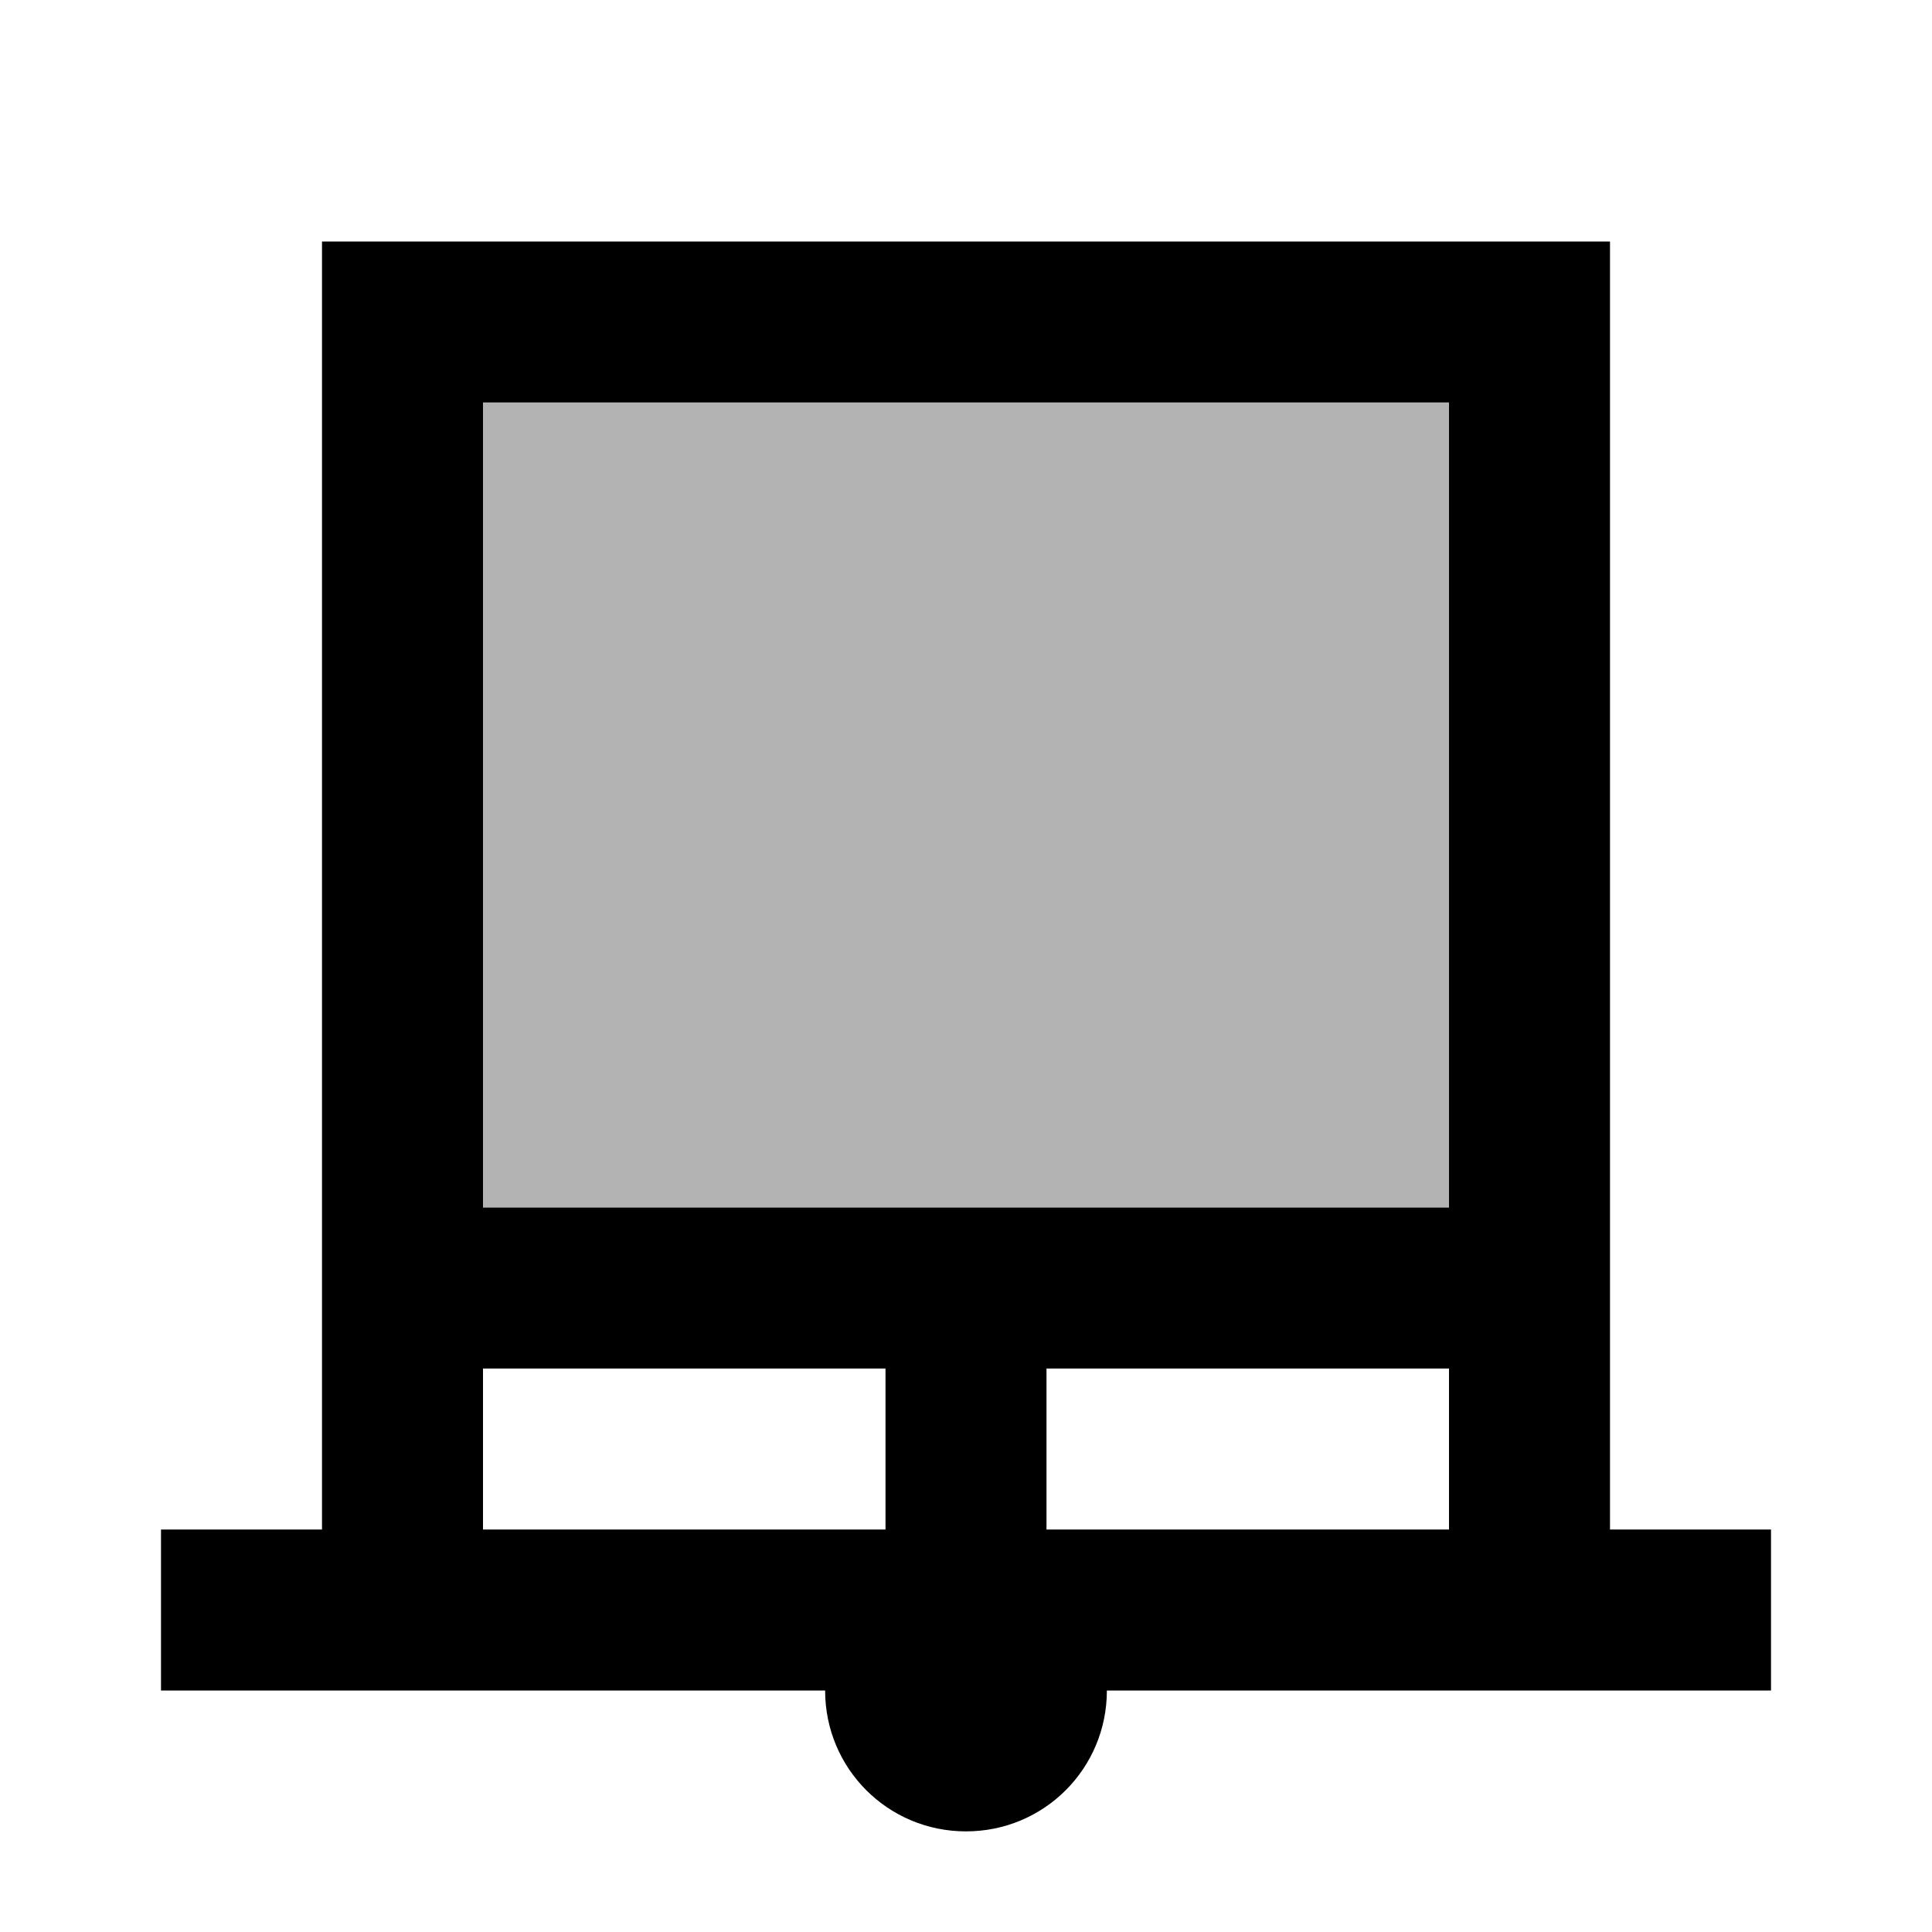 <svg xmlns="http://www.w3.org/2000/svg" width="24" height="24" viewBox="0 0 24 24"><path opacity=".3" d="M6 5h12v10H6z"/><path d="M20 19V3H4v16H2v2h8.25c0 .97.78 1.75 1.75 1.75s1.75-.78 1.75-1.75H22v-2h-2zm-9 0H6v-2h5v2zm7 0h-5v-2h5v2zm0-4H6V5h12v10z"/></svg>